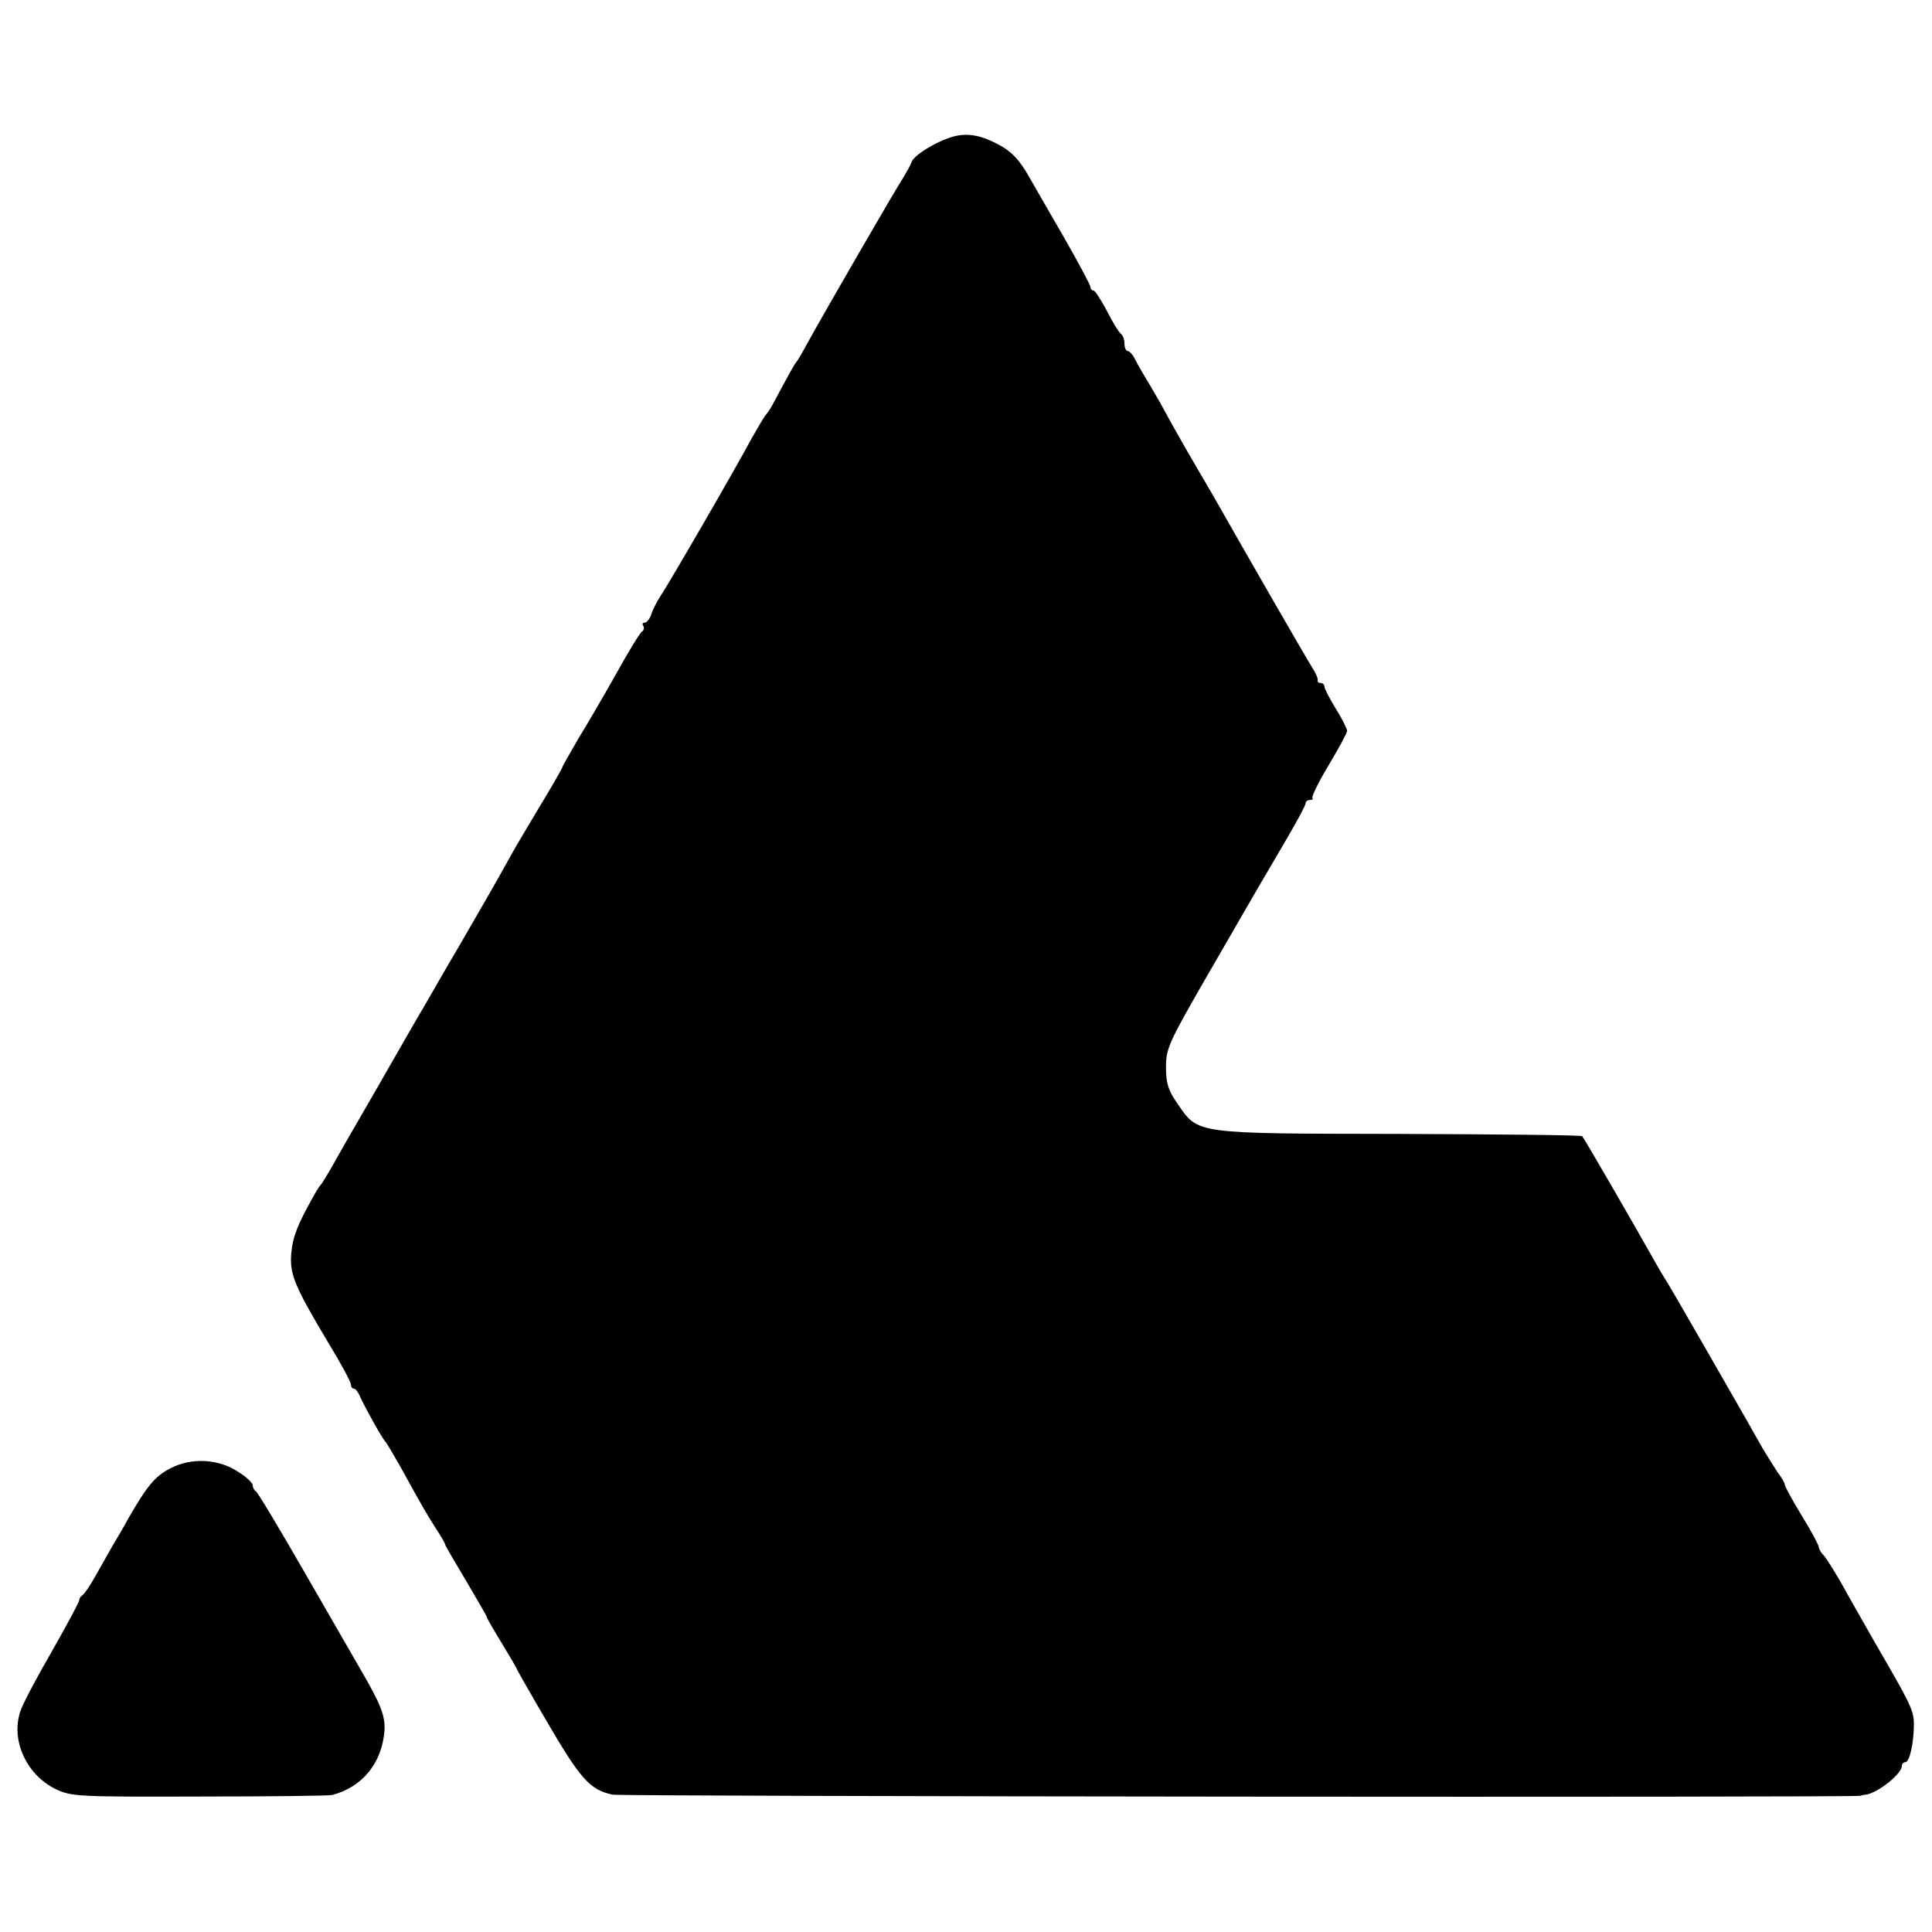 <?xml version="1.0" standalone="no"?>
<!DOCTYPE svg PUBLIC "-//W3C//DTD SVG 20010904//EN"
 "http://www.w3.org/TR/2001/REC-SVG-20010904/DTD/svg10.dtd">
<svg version="1.0" xmlns="http://www.w3.org/2000/svg"
 width="512pt" height="512pt" viewBox="0 0 512 512"
 preserveAspectRatio="xMidYMid meet">
<g transform="translate(0,512) scale(0.1,-0.1)"
fill="#000000" stroke="none">
<path d="M2534 4760 c-42 -9 -111 -49 -118 -69 -3 -9 -14 -28 -23 -43 -20 -30
-213 -364 -253 -437 -14 -26 -27 -48 -30 -51 -4 -4 -18 -29 -64 -115 -6 -11
-14 -22 -17 -25 -3 -3 -19 -30 -36 -60 -49 -91 -224 -393 -243 -420 -9 -14
-20 -35 -24 -48 -4 -12 -12 -22 -17 -22 -6 0 -8 -4 -4 -9 3 -5 1 -12 -4 -15
-5 -3 -35 -52 -66 -108 -32 -57 -78 -136 -102 -175 -23 -40 -43 -74 -43 -77 0
-2 -25 -46 -56 -97 -31 -52 -67 -112 -79 -134 -26 -47 -38 -69 -137 -240 -42
-71 -84 -145 -94 -162 -11 -18 -65 -112 -121 -210 -57 -98 -113 -196 -125
-218 -13 -22 -25 -42 -28 -45 -3 -3 -11 -15 -18 -28 -43 -76 -56 -109 -60
-152 -5 -56 7 -86 99 -240 33 -54 59 -103 59 -109 0 -6 3 -11 8 -11 4 0 12
-10 17 -23 16 -34 59 -111 66 -117 3 -3 20 -32 39 -65 61 -111 69 -124 94
-164 15 -22 26 -42 26 -45 0 -2 25 -45 55 -95 30 -51 55 -94 55 -96 0 -3 18
-34 40 -70 22 -36 40 -67 40 -69 0 -1 34 -61 75 -131 93 -160 118 -188 178
-201 21 -5 3296 -8 3307 -3 3 1 10 3 15 3 32 5 95 55 95 76 0 5 4 10 9 10 12
0 23 52 23 102 -1 37 -8 51 -105 218 -11 19 -43 76 -71 125 -27 50 -56 96 -63
103 -7 7 -13 17 -13 22 0 5 -20 43 -45 83 -25 41 -45 78 -45 82 0 4 -8 19 -19
33 -10 15 -28 44 -40 64 -27 48 -37 66 -156 273 -54 94 -101 175 -105 180 -4
6 -18 30 -32 55 -35 63 -180 314 -185 319 -2 3 -221 5 -486 6 -546 1 -531 -1
-587 81 -24 34 -30 53 -30 96 0 49 8 66 101 228 129 224 166 287 223 384 25
43 46 82 46 87 0 5 5 9 12 9 6 0 9 2 6 5 -3 3 16 42 43 87 27 45 49 86 49 91
0 5 -13 32 -30 59 -16 26 -30 53 -30 58 0 6 -5 10 -10 10 -6 0 -9 3 -8 8 1 4
-5 18 -14 32 -13 20 -168 289 -265 460 -11 19 -43 73 -70 120 -27 47 -52 92
-56 100 -4 8 -21 38 -37 65 -17 28 -36 60 -42 73 -6 12 -15 22 -20 22 -4 0 -8
9 -8 19 0 11 -4 22 -9 26 -5 3 -22 30 -37 60 -16 30 -32 55 -36 55 -4 0 -8 4
-8 9 0 5 -32 65 -71 133 -39 67 -80 139 -91 158 -27 48 -48 69 -82 87 -45 24
-78 30 -112 23z"/>
<path d="M452 1229 c-41 -21 -62 -46 -113 -135 -10 -19 -29 -51 -41 -71 -12
-21 -33 -58 -47 -83 -14 -25 -29 -46 -33 -48 -4 -2 -8 -8 -8 -13 0 -4 -33 -66
-73 -136 -41 -71 -78 -141 -83 -158 -26 -77 16 -168 93 -206 42 -20 56 -21
381 -20 185 0 344 2 352 4 81 21 133 86 139 172 2 39 -11 71 -66 165 -11 19
-76 132 -144 250 -68 118 -127 217 -131 218 -4 2 -8 9 -8 15 0 7 -17 23 -38
36 -52 35 -124 39 -180 10z"/>
</g>
</svg>
